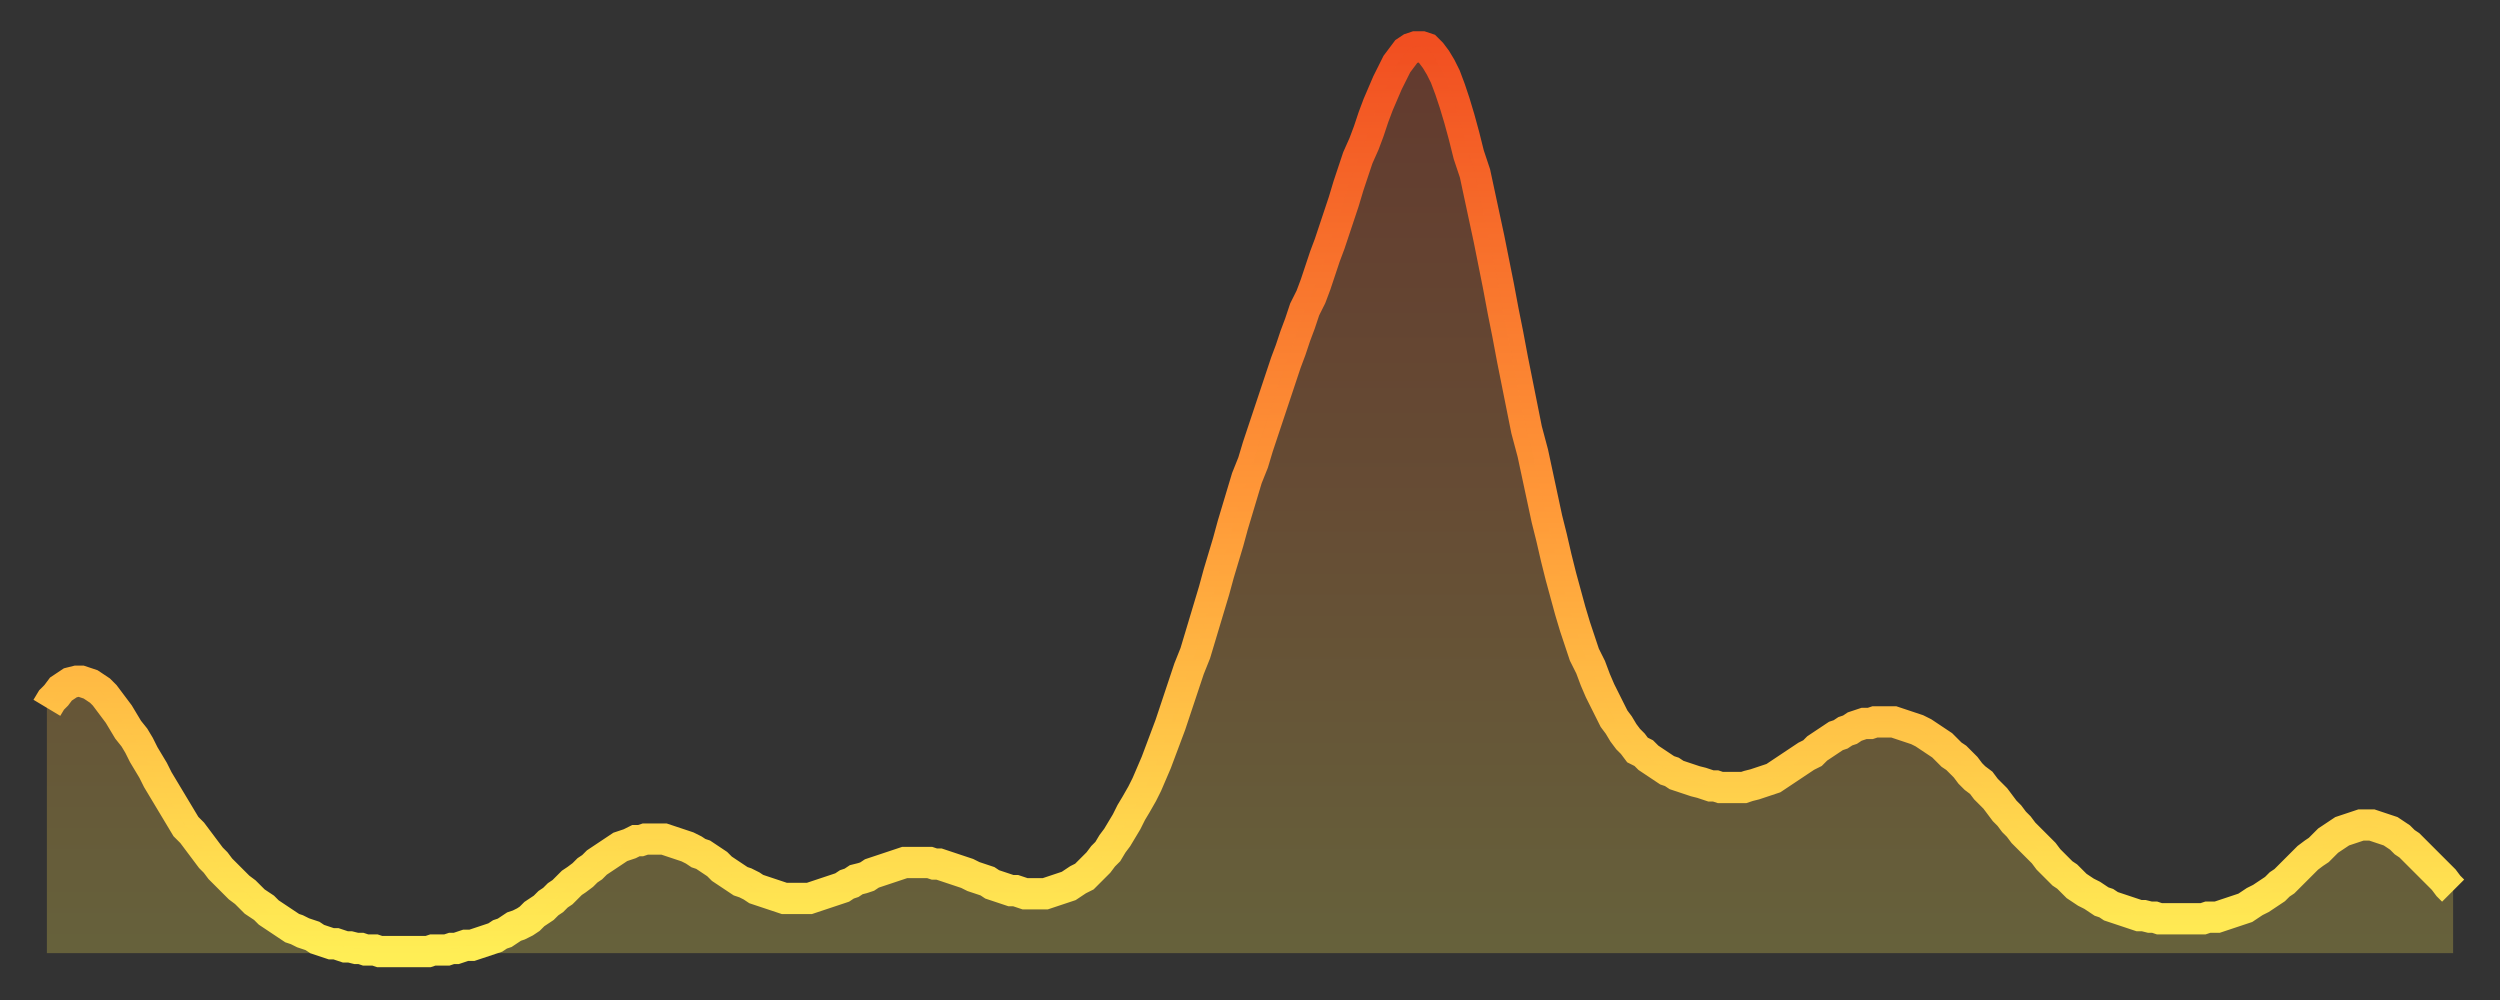 <?xml version="1.0" encoding="utf-8" ?>
<svg baseProfile="full" height="64" version="1.1" width="160" xmlns="http://www.w3.org/2000/svg" xmlns:ev="http://www.w3.org/2001/xml-events" xmlns:xlink="http://www.w3.org/1999/xlink"><rect width="100%" height="100%" fill="#333333" stroke="none"/><defs><linearGradient id="id1683232" x1="0" x2="0" y1="0" y2="1"><stop offset="0%" stop-color="#f14f21" /><stop offset="50%" stop-color="#ff9838" /><stop offset="100%" stop-color="#ffee55" /></linearGradient></defs><g transform="translate(3,3)"><g><path d="M 0.0 42.3 0.3 41.8 0.6 41.5 0.9 41.1 1.2 40.9 1.5 40.7 1.9 40.6 2.2 40.6 2.5 40.7 2.8 40.8 3.1 41.0 3.4 41.2 3.7 41.5 4.0 41.9 4.3 42.3 4.6 42.7 4.9 43.2 5.2 43.7 5.6 44.2 5.9 44.7 6.2 45.3 6.5 45.8 6.8 46.3 7.1 46.9 7.4 47.4 7.7 47.9 8.0 48.4 8.3 48.9 8.6 49.4 8.9 49.9 9.3 50.3 9.6 50.7 9.9 51.1 10.2 51.5 10.5 51.9 10.8 52.2 11.1 52.6 11.4 52.9 11.7 53.2 12.0 53.5 12.3 53.8 12.7 54.1 13.0 54.4 13.3 54.7 13.6 54.9 13.9 55.1 14.2 55.4 14.5 55.6 14.8 55.8 15.1 56.0 15.4 56.2 15.7 56.4 16.0 56.5 16.4 56.7 16.7 56.8 17.0 56.9 17.3 57.1 17.6 57.2 17.9 57.3 18.2 57.4 18.5 57.4 18.8 57.5 19.1 57.6 19.4 57.6 19.8 57.7 20.1 57.7 20.4 57.8 20.7 57.8 21.0 57.8 21.3 57.9 21.6 57.9 21.9 57.9 22.2 57.9 22.5 57.9 22.8 57.9 23.1 57.9 23.5 57.9 23.8 57.9 24.1 57.9 24.4 57.9 24.7 57.8 25.0 57.8 25.3 57.8 25.6 57.8 25.9 57.7 26.2 57.7 26.5 57.6 26.8 57.5 27.2 57.5 27.5 57.4 27.8 57.3 28.1 57.2 28.4 57.1 28.7 57.0 29.0 56.8 29.3 56.7 29.6 56.5 29.9 56.3 30.2 56.2 30.6 56.0 30.9 55.8 31.2 55.5 31.5 55.3 31.8 55.1 32.1 54.8 32.4 54.6 32.7 54.3 33.0 54.1 33.3 53.8 33.6 53.5 33.9 53.3 34.3 53.0 34.6 52.7 34.9 52.5 35.2 52.2 35.5 52.0 35.8 51.8 36.1 51.6 36.4 51.4 36.7 51.2 37.0 51.1 37.3 51.0 37.7 50.8 38.0 50.8 38.3 50.7 38.6 50.7 38.9 50.7 39.2 50.7 39.5 50.7 39.8 50.8 40.1 50.9 40.4 51.0 40.7 51.1 41.0 51.2 41.4 51.4 41.7 51.6 42.0 51.7 42.3 51.9 42.6 52.1 42.9 52.3 43.2 52.6 43.5 52.8 43.8 53.0 44.1 53.2 44.4 53.4 44.7 53.5 45.1 53.7 45.4 53.9 45.7 54.0 46.0 54.1 46.3 54.2 46.6 54.3 46.9 54.4 47.2 54.5 47.5 54.5 47.8 54.5 48.1 54.5 48.5 54.5 48.8 54.5 49.1 54.4 49.4 54.3 49.7 54.2 50.0 54.1 50.3 54.0 50.6 53.9 50.9 53.8 51.2 53.6 51.5 53.5 51.8 53.3 52.2 53.2 52.5 53.1 52.8 52.9 53.1 52.8 53.4 52.7 53.7 52.6 54.0 52.5 54.3 52.4 54.6 52.3 54.9 52.2 55.2 52.2 55.6 52.2 55.9 52.2 56.2 52.2 56.5 52.2 56.8 52.3 57.1 52.3 57.4 52.4 57.7 52.5 58.0 52.6 58.3 52.7 58.6 52.8 58.9 52.9 59.3 53.1 59.6 53.2 59.9 53.3 60.2 53.4 60.5 53.6 60.8 53.7 61.1 53.8 61.4 53.9 61.7 54.0 62.0 54.0 62.3 54.1 62.6 54.2 63.0 54.2 63.3 54.2 63.6 54.2 63.9 54.2 64.2 54.1 64.5 54.0 64.8 53.9 65.1 53.8 65.4 53.7 65.7 53.5 66.0 53.3 66.4 53.1 66.7 52.8 67.0 52.5 67.3 52.2 67.6 51.8 67.9 51.5 68.2 51.0 68.5 50.6 68.8 50.1 69.1 49.6 69.4 49.0 69.7 48.5 70.1 47.8 70.4 47.2 70.7 46.5 71.0 45.8 71.3 45.0 71.6 44.2 71.9 43.4 72.2 42.5 72.5 41.6 72.8 40.7 73.1 39.8 73.5 38.8 73.8 37.8 74.1 36.8 74.4 35.8 74.7 34.8 75.0 33.7 75.3 32.7 75.6 31.7 75.9 30.6 76.2 29.6 76.5 28.6 76.8 27.6 77.2 26.6 77.5 25.6 77.8 24.7 78.1 23.8 78.4 22.9 78.7 22.0 79.0 21.1 79.3 20.2 79.6 19.4 79.9 18.5 80.2 17.7 80.5 16.8 80.9 16.0 81.2 15.2 81.5 14.3 81.8 13.4 82.1 12.6 82.4 11.7 82.7 10.8 83.0 9.9 83.3 8.9 83.6 8.0 83.9 7.1 84.3 6.2 84.6 5.4 84.9 4.5 85.2 3.7 85.5 3.0 85.8 2.3 86.1 1.7 86.4 1.1 86.7 0.7 87.0 0.3 87.3 0.1 87.6 0.0 88.0 0.0 88.3 0.1 88.6 0.4 88.9 0.8 89.2 1.3 89.5 1.9 89.8 2.7 90.1 3.6 90.4 4.6 90.7 5.7 91.0 6.9 91.4 8.1 91.7 9.5 92.0 10.9 92.3 12.3 92.6 13.8 92.9 15.3 93.2 16.9 93.5 18.4 93.8 20.0 94.1 21.5 94.4 23.0 94.7 24.5 95.1 26.0 95.4 27.4 95.7 28.8 96.0 30.2 96.3 31.4 96.6 32.7 96.9 33.9 97.2 35.0 97.5 36.1 97.8 37.1 98.1 38.0 98.4 38.9 98.8 39.7 99.1 40.5 99.4 41.2 99.7 41.8 100.0 42.4 100.3 43.0 100.6 43.4 100.9 43.9 101.2 44.3 101.5 44.6 101.8 45.0 102.2 45.2 102.5 45.5 102.8 45.7 103.1 45.9 103.4 46.1 103.7 46.3 104.0 46.4 104.3 46.6 104.6 46.7 104.9 46.8 105.2 46.9 105.5 47.0 105.9 47.1 106.2 47.2 106.5 47.3 106.8 47.3 107.1 47.4 107.4 47.4 107.7 47.4 108.0 47.4 108.3 47.4 108.6 47.4 108.9 47.3 109.3 47.2 109.6 47.1 109.9 47.0 110.2 46.9 110.5 46.8 110.8 46.6 111.1 46.4 111.4 46.2 111.7 46.0 112.0 45.8 112.3 45.6 112.6 45.4 113.0 45.2 113.3 44.9 113.6 44.7 113.9 44.5 114.2 44.3 114.5 44.1 114.8 44.0 115.1 43.8 115.4 43.7 115.7 43.5 116.0 43.4 116.3 43.3 116.7 43.3 117.0 43.2 117.3 43.2 117.6 43.2 117.9 43.2 118.2 43.2 118.5 43.3 118.8 43.4 119.1 43.5 119.4 43.6 119.7 43.7 120.1 43.9 120.4 44.1 120.7 44.3 121.0 44.5 121.3 44.7 121.6 45.0 121.9 45.3 122.2 45.5 122.5 45.8 122.8 46.1 123.1 46.5 123.4 46.8 123.8 47.1 124.1 47.5 124.4 47.8 124.7 48.1 125.0 48.5 125.3 48.9 125.6 49.2 125.9 49.6 126.2 49.9 126.5 50.3 126.8 50.6 127.2 51.0 127.5 51.3 127.8 51.6 128.1 52.0 128.4 52.3 128.7 52.6 129.0 52.9 129.3 53.1 129.6 53.4 129.9 53.7 130.2 53.9 130.5 54.1 130.9 54.3 131.2 54.5 131.5 54.7 131.8 54.8 132.1 55.0 132.4 55.1 132.7 55.2 133.0 55.3 133.3 55.4 133.6 55.5 133.9 55.6 134.2 55.6 134.6 55.7 134.9 55.7 135.2 55.8 135.5 55.8 135.8 55.8 136.1 55.8 136.4 55.8 136.7 55.8 137.0 55.8 137.3 55.8 137.6 55.8 138.0 55.8 138.3 55.7 138.6 55.7 138.9 55.7 139.2 55.6 139.5 55.5 139.8 55.4 140.1 55.3 140.4 55.2 140.7 55.1 141.0 54.9 141.3 54.7 141.7 54.5 142.0 54.3 142.3 54.1 142.6 53.9 142.9 53.6 143.2 53.4 143.5 53.1 143.8 52.8 144.1 52.5 144.4 52.2 144.7 51.9 145.1 51.6 145.4 51.4 145.7 51.1 146.0 50.8 146.3 50.6 146.6 50.4 146.9 50.2 147.2 50.1 147.5 50.0 147.8 49.9 148.1 49.8 148.4 49.8 148.8 49.8 149.1 49.9 149.4 50.0 149.7 50.1 150.0 50.2 150.3 50.4 150.6 50.6 150.9 50.9 151.2 51.1 151.5 51.4 151.8 51.7 152.1 52.0 152.5 52.4 152.8 52.7 153.1 53.0 153.4 53.3 153.7 53.7 154.0 54.0" fill="none" id="graph-curve" opacity="1" stroke="url(#id1683232)" stroke-width="2" /><path d="M 0 58 L 0.0 42.3 0.3 41.8 0.6 41.5 0.9 41.1 1.2 40.9 1.5 40.7 1.9 40.6 2.2 40.6 2.5 40.7 2.8 40.8 3.1 41.0 3.4 41.2 3.7 41.5 4.0 41.9 4.3 42.3 4.6 42.7 4.9 43.2 5.2 43.7 5.6 44.2 5.9 44.7 6.2 45.3 6.5 45.8 6.8 46.3 7.1 46.9 7.4 47.4 7.7 47.9 8.0 48.4 8.3 48.9 8.6 49.4 8.9 49.9 9.3 50.3 9.6 50.7 9.9 51.1 10.2 51.5 10.5 51.9 10.8 52.2 11.1 52.6 11.4 52.9 11.7 53.2 12.0 53.5 12.3 53.8 12.7 54.1 13.0 54.4 13.3 54.7 13.6 54.9 13.9 55.1 14.2 55.4 14.5 55.6 14.8 55.8 15.1 56.0 15.4 56.2 15.7 56.4 16.0 56.5 16.4 56.7 16.7 56.8 17.0 56.9 17.3 57.1 17.6 57.2 17.9 57.3 18.2 57.4 18.5 57.4 18.8 57.5 19.1 57.6 19.4 57.6 19.8 57.7 20.1 57.7 20.4 57.8 20.7 57.8 21.0 57.8 21.3 57.9 21.6 57.9 21.9 57.9 22.2 57.9 22.5 57.9 22.8 57.9 23.1 57.9 23.5 57.9 23.8 57.9 24.1 57.9 24.4 57.9 24.7 57.8 25.0 57.8 25.3 57.8 25.6 57.8 25.9 57.7 26.2 57.7 26.5 57.6 26.8 57.5 27.2 57.5 27.5 57.4 27.8 57.3 28.1 57.2 28.4 57.1 28.7 57.0 29.0 56.8 29.3 56.7 29.6 56.5 29.9 56.3 30.2 56.2 30.6 56.0 30.9 55.8 31.2 55.5 31.5 55.3 31.8 55.1 32.1 54.8 32.4 54.6 32.7 54.3 33.0 54.1 33.3 53.8 33.6 53.5 33.9 53.3 34.3 53.0 34.6 52.7 34.9 52.5 35.2 52.2 35.5 52.0 35.8 51.8 36.1 51.6 36.4 51.4 36.7 51.2 37.0 51.1 37.3 51.0 37.7 50.8 38.0 50.8 38.3 50.7 38.6 50.7 38.9 50.7 39.2 50.7 39.5 50.7 39.8 50.8 40.1 50.9 40.4 51.0 40.7 51.1 41.0 51.2 41.4 51.4 41.7 51.6 42.0 51.7 42.3 51.9 42.6 52.1 42.9 52.3 43.2 52.6 43.5 52.8 43.8 53.0 44.1 53.2 44.4 53.4 44.7 53.5 45.1 53.7 45.4 53.9 45.7 54.0 46.0 54.1 46.3 54.2 46.6 54.3 46.9 54.4 47.2 54.5 47.5 54.5 47.8 54.5 48.1 54.5 48.5 54.5 48.8 54.5 49.1 54.4 49.4 54.3 49.7 54.2 50.0 54.1 50.3 54.0 50.6 53.9 50.9 53.8 51.2 53.6 51.5 53.5 51.8 53.3 52.2 53.2 52.5 53.1 52.8 52.9 53.1 52.8 53.4 52.7 53.7 52.6 54.0 52.5 54.3 52.4 54.6 52.3 54.9 52.2 55.2 52.2 55.6 52.2 55.9 52.2 56.2 52.2 56.5 52.2 56.8 52.3 57.1 52.3 57.4 52.4 57.7 52.5 58.0 52.6 58.3 52.7 58.6 52.8 58.9 52.9 59.3 53.1 59.6 53.2 59.9 53.3 60.2 53.4 60.5 53.6 60.8 53.7 61.1 53.8 61.4 53.9 61.7 54.0 62.0 54.0 62.3 54.1 62.6 54.2 63.0 54.2 63.3 54.2 63.6 54.2 63.9 54.2 64.2 54.1 64.5 54.0 64.8 53.9 65.1 53.8 65.4 53.7 65.7 53.5 66.0 53.3 66.4 53.1 66.7 52.8 67.0 52.5 67.3 52.2 67.6 51.8 67.9 51.5 68.2 51.0 68.5 50.6 68.8 50.1 69.1 49.6 69.4 49.0 69.7 48.5 70.1 47.8 70.4 47.2 70.7 46.5 71.0 45.8 71.3 45.0 71.6 44.2 71.9 43.4 72.2 42.5 72.5 41.6 72.8 40.7 73.1 39.8 73.5 38.8 73.8 37.8 74.1 36.8 74.4 35.8 74.7 34.8 75.0 33.7 75.3 32.7 75.6 31.7 75.9 30.6 76.2 29.6 76.5 28.6 76.8 27.6 77.2 26.6 77.5 25.6 77.8 24.7 78.1 23.8 78.4 22.9 78.7 22.0 79.0 21.1 79.3 20.2 79.6 19.4 79.9 18.5 80.2 17.7 80.5 16.8 80.9 16.0 81.2 15.2 81.5 14.3 81.8 13.4 82.1 12.6 82.4 11.7 82.7 10.8 83.0 9.9 83.3 8.9 83.6 8.0 83.9 7.1 84.3 6.2 84.6 5.4 84.9 4.5 85.2 3.7 85.5 3.0 85.8 2.3 86.1 1.7 86.4 1.1 86.7 0.7 87.0 0.3 87.3 0.1 87.6 0.0 88.0 0.0 88.3 0.1 88.6 0.4 88.9 0.8 89.2 1.3 89.5 1.9 89.8 2.7 90.1 3.6 90.4 4.6 90.7 5.7 91.0 6.9 91.4 8.1 91.7 9.5 92.0 10.9 92.3 12.3 92.6 13.8 92.9 15.3 93.2 16.9 93.5 18.4 93.8 20.0 94.1 21.5 94.4 23.0 94.7 24.5 95.1 26.0 95.4 27.4 95.7 28.8 96.0 30.2 96.3 31.4 96.6 32.7 96.9 33.9 97.2 35.0 97.5 36.1 97.8 37.1 98.1 38.0 98.4 38.9 98.8 39.7 99.1 40.5 99.4 41.2 99.7 41.8 100.0 42.4 100.3 43.0 100.6 43.4 100.9 43.9 101.2 44.3 101.5 44.6 101.8 45.0 102.2 45.2 102.5 45.5 102.8 45.7 103.1 45.9 103.4 46.1 103.7 46.3 104.0 46.4 104.3 46.6 104.6 46.7 104.9 46.8 105.2 46.9 105.5 47.0 105.9 47.1 106.2 47.2 106.5 47.3 106.8 47.3 107.1 47.4 107.4 47.4 107.7 47.4 108.0 47.4 108.3 47.4 108.6 47.4 108.9 47.3 109.3 47.2 109.6 47.1 109.9 47.0 110.2 46.9 110.5 46.8 110.8 46.6 111.1 46.4 111.4 46.2 111.7 46.0 112.0 45.8 112.3 45.6 112.6 45.4 113.0 45.2 113.3 44.9 113.6 44.7 113.9 44.5 114.2 44.3 114.5 44.1 114.8 44.0 115.1 43.8 115.4 43.7 115.7 43.5 116.0 43.4 116.3 43.3 116.7 43.3 117.0 43.2 117.3 43.2 117.6 43.2 117.9 43.2 118.2 43.2 118.5 43.3 118.8 43.4 119.1 43.5 119.4 43.6 119.7 43.7 120.1 43.9 120.4 44.1 120.7 44.3 121.0 44.5 121.3 44.7 121.6 45.0 121.9 45.3 122.2 45.5 122.5 45.8 122.8 46.1 123.1 46.5 123.4 46.8 123.8 47.1 124.1 47.5 124.4 47.8 124.7 48.1 125.0 48.5 125.3 48.9 125.6 49.2 125.9 49.6 126.2 49.9 126.5 50.3 126.8 50.6 127.2 51.0 127.5 51.3 127.8 51.6 128.1 52.0 128.4 52.3 128.7 52.6 129.0 52.9 129.3 53.1 129.6 53.4 129.9 53.7 130.2 53.9 130.5 54.1 130.9 54.3 131.2 54.5 131.5 54.7 131.8 54.8 132.1 55.0 132.4 55.1 132.7 55.2 133.0 55.3 133.3 55.4 133.6 55.5 133.9 55.6 134.2 55.6 134.6 55.7 134.9 55.7 135.2 55.8 135.5 55.8 135.8 55.8 136.1 55.8 136.4 55.8 136.7 55.8 137.0 55.8 137.3 55.8 137.6 55.8 138.0 55.8 138.3 55.7 138.6 55.7 138.9 55.7 139.2 55.6 139.5 55.5 139.8 55.4 140.1 55.3 140.4 55.2 140.7 55.1 141.0 54.9 141.3 54.7 141.7 54.5 142.0 54.3 142.3 54.1 142.6 53.9 142.9 53.6 143.2 53.4 143.5 53.1 143.8 52.8 144.1 52.5 144.4 52.2 144.7 51.9 145.1 51.6 145.4 51.4 145.7 51.1 146.0 50.8 146.3 50.6 146.6 50.4 146.9 50.2 147.2 50.1 147.5 50.0 147.8 49.9 148.1 49.8 148.4 49.8 148.8 49.8 149.1 49.9 149.4 50.0 149.7 50.1 150.0 50.2 150.3 50.4 150.6 50.6 150.9 50.9 151.2 51.1 151.5 51.4 151.8 51.7 152.1 52.0 152.5 52.4 152.8 52.7 153.1 53.0 153.4 53.3 153.7 53.7 154.0 54.0 154 58" fill="url(#id1683232)" fill-opacity=".25" id="graph-shadow" /></g></g></svg>
